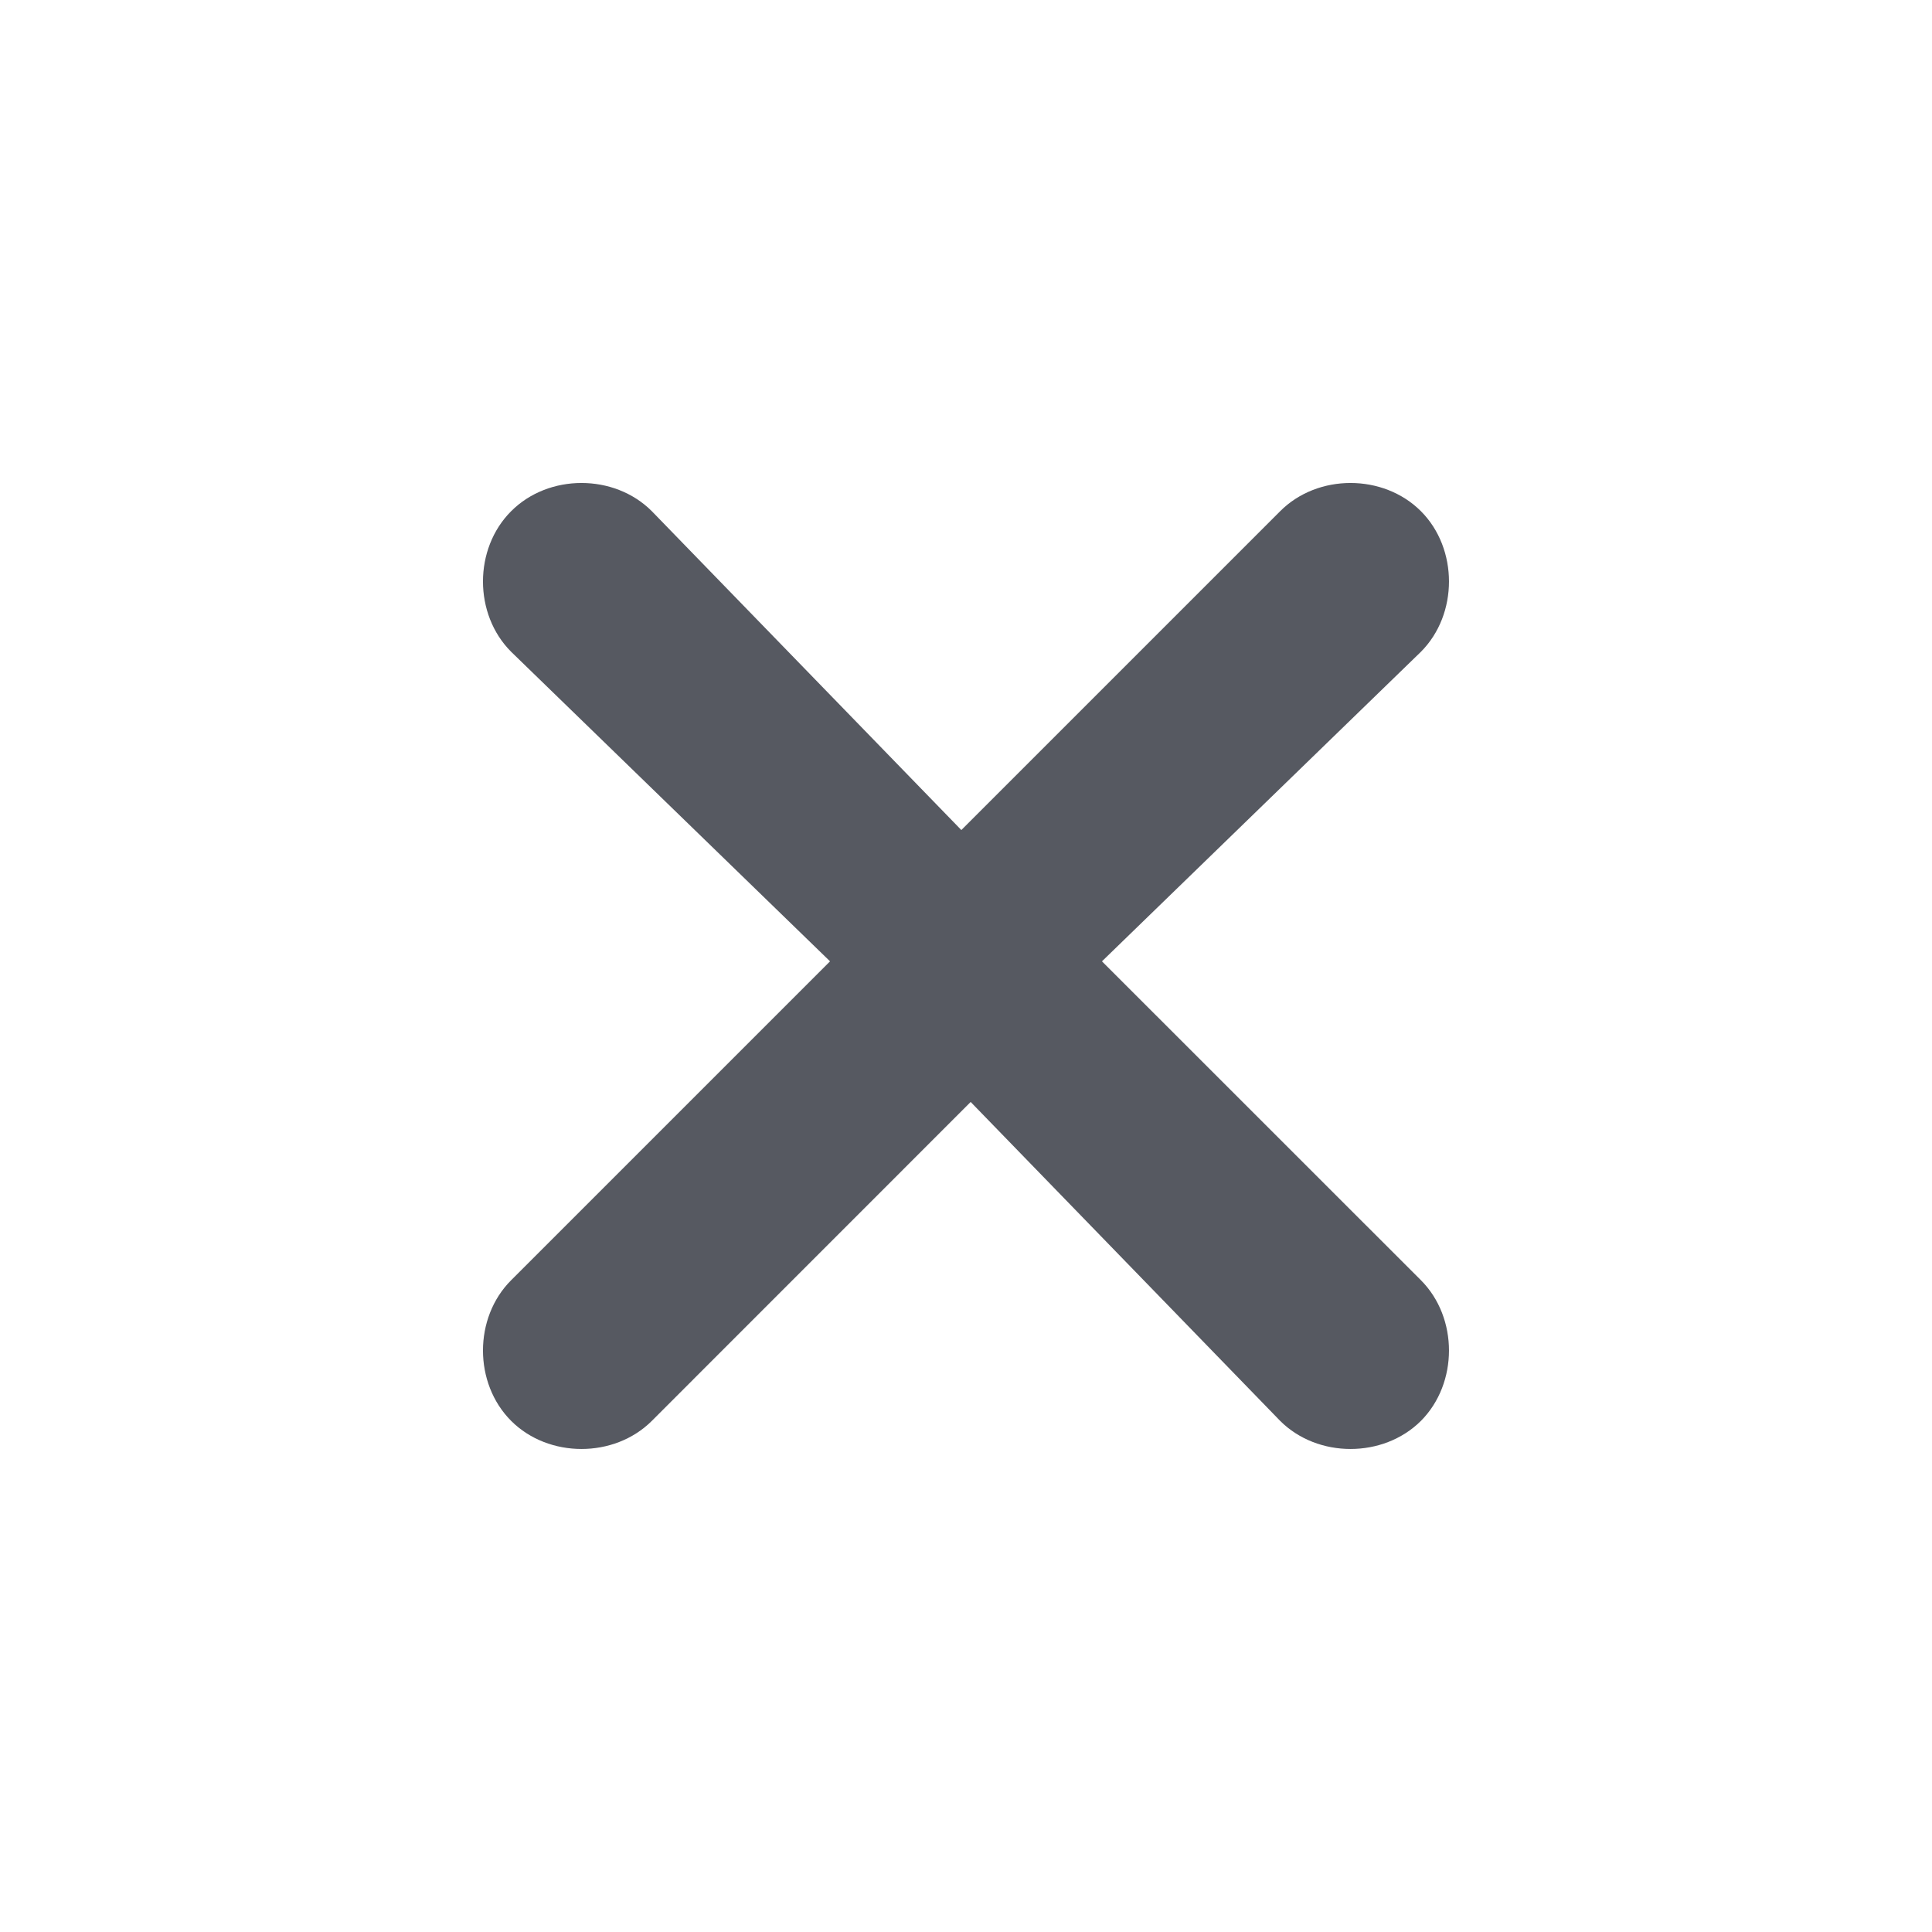 <svg width="24" height="24" viewBox="0 0 24 24" fill="none" xmlns="http://www.w3.org/2000/svg">
<g opacity="0.8">
<path fill-rule="evenodd" clip-rule="evenodd" d="M10.311 11.942L6.35 15.903C5.883 16.369 5.883 17.184 6.35 17.651C6.816 18.116 7.631 18.116 8.097 17.651L12.058 13.689L15.903 17.651C16.369 18.116 17.184 18.116 17.651 17.651C18.116 17.184 18.116 16.369 17.651 15.903L13.689 11.942L17.651 8.097C18.116 7.631 18.116 6.816 17.651 6.35C17.184 5.883 16.369 5.883 15.903 6.35L11.942 10.311L8.097 6.35C7.631 5.883 6.816 5.883 6.35 6.35C5.883 6.816 5.883 7.631 6.35 8.097L10.311 11.942Z" fill="#2C2F39"/>
</g>
</svg>
